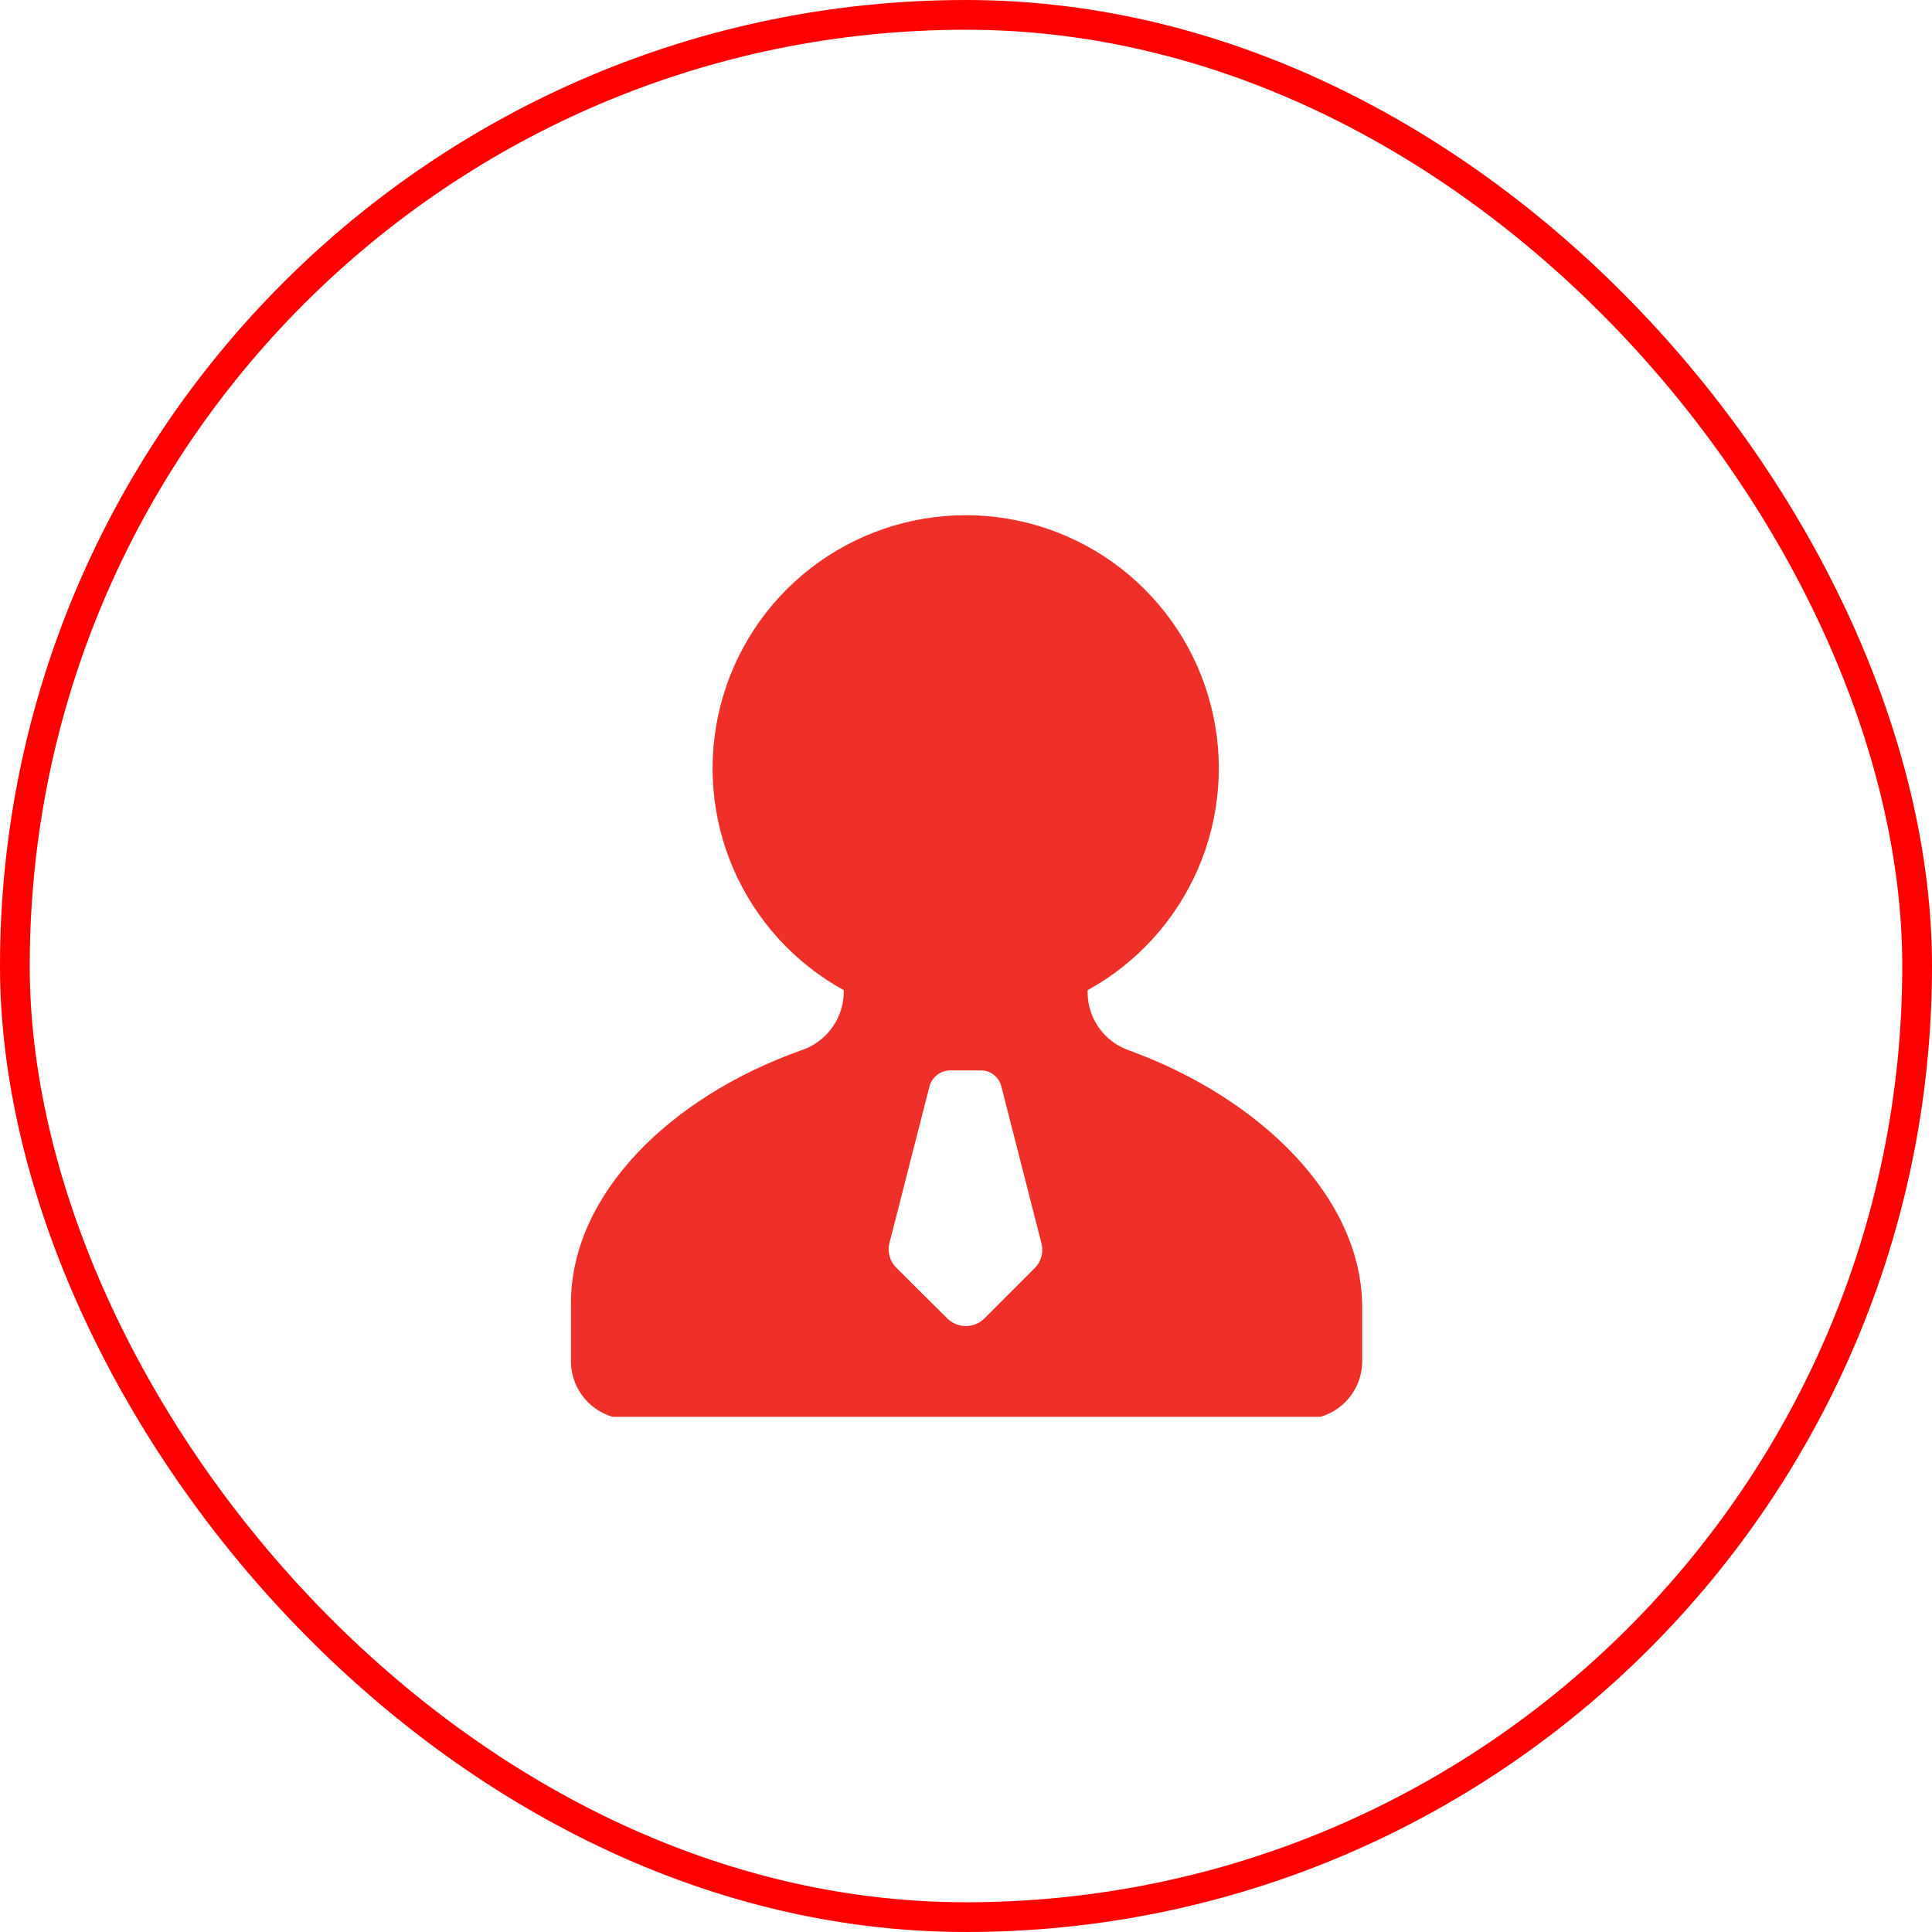 <svg width="75" height="75" viewBox="0 0 75 75" fill="none" xmlns="http://www.w3.org/2000/svg">
<g clip-path="url(#clip0_936_267)">
<path d="M40.164 49.231L38.219 51.176C38.124 51.272 38.011 51.347 37.887 51.399C37.762 51.451 37.629 51.477 37.494 51.477C37.359 51.477 37.226 51.451 37.101 51.399C36.977 51.347 36.864 51.272 36.769 51.176L34.812 49.231C34.675 49.101 34.578 48.935 34.53 48.752C34.482 48.569 34.486 48.377 34.543 48.197L36.083 42.17C36.131 41.995 36.235 41.84 36.379 41.728C36.523 41.617 36.699 41.555 36.881 41.552H38.073C38.256 41.551 38.434 41.612 38.578 41.724C38.723 41.836 38.826 41.993 38.871 42.17L40.411 48.197C40.469 48.375 40.476 48.566 40.433 48.748C40.389 48.931 40.296 49.098 40.164 49.231ZM43.829 40.776C43.347 40.609 42.931 40.291 42.642 39.871C42.352 39.45 42.205 38.948 42.222 38.438C44.133 37.387 45.64 35.731 46.506 33.729C47.373 31.728 47.548 29.495 47.006 27.383C46.464 25.271 45.234 23.399 43.511 22.062C41.788 20.726 39.669 20 37.488 20C35.307 20 33.189 20.726 31.465 22.062C29.742 23.399 28.513 25.271 27.971 27.383C27.428 29.495 27.604 31.728 28.47 33.729C29.337 35.731 30.844 37.387 32.755 38.438C32.766 38.942 32.617 39.438 32.331 39.853C32.044 40.269 31.634 40.584 31.159 40.754C26.009 42.564 22.164 46.375 22.164 50.591V52.84C22.164 53.423 22.39 53.983 22.795 54.403C23.199 54.822 23.751 55.068 24.334 55.089H50.631C51.216 55.089 51.778 54.861 52.198 54.454C52.618 54.047 52.862 53.492 52.88 52.907V50.659C52.824 46.476 48.934 42.631 43.829 40.776Z" fill="#EE3028"/>
</g>
<rect x="0.577" y="0.577" width="73.846" height="73.846" rx="36.923" stroke="#FF0000" stroke-width="1.154"/>
<defs>
<clipPath id="clip0_936_267">
<rect width="35" height="35" fill="white" transform="translate(20 20)"/>
</clipPath>
</defs>
</svg>
